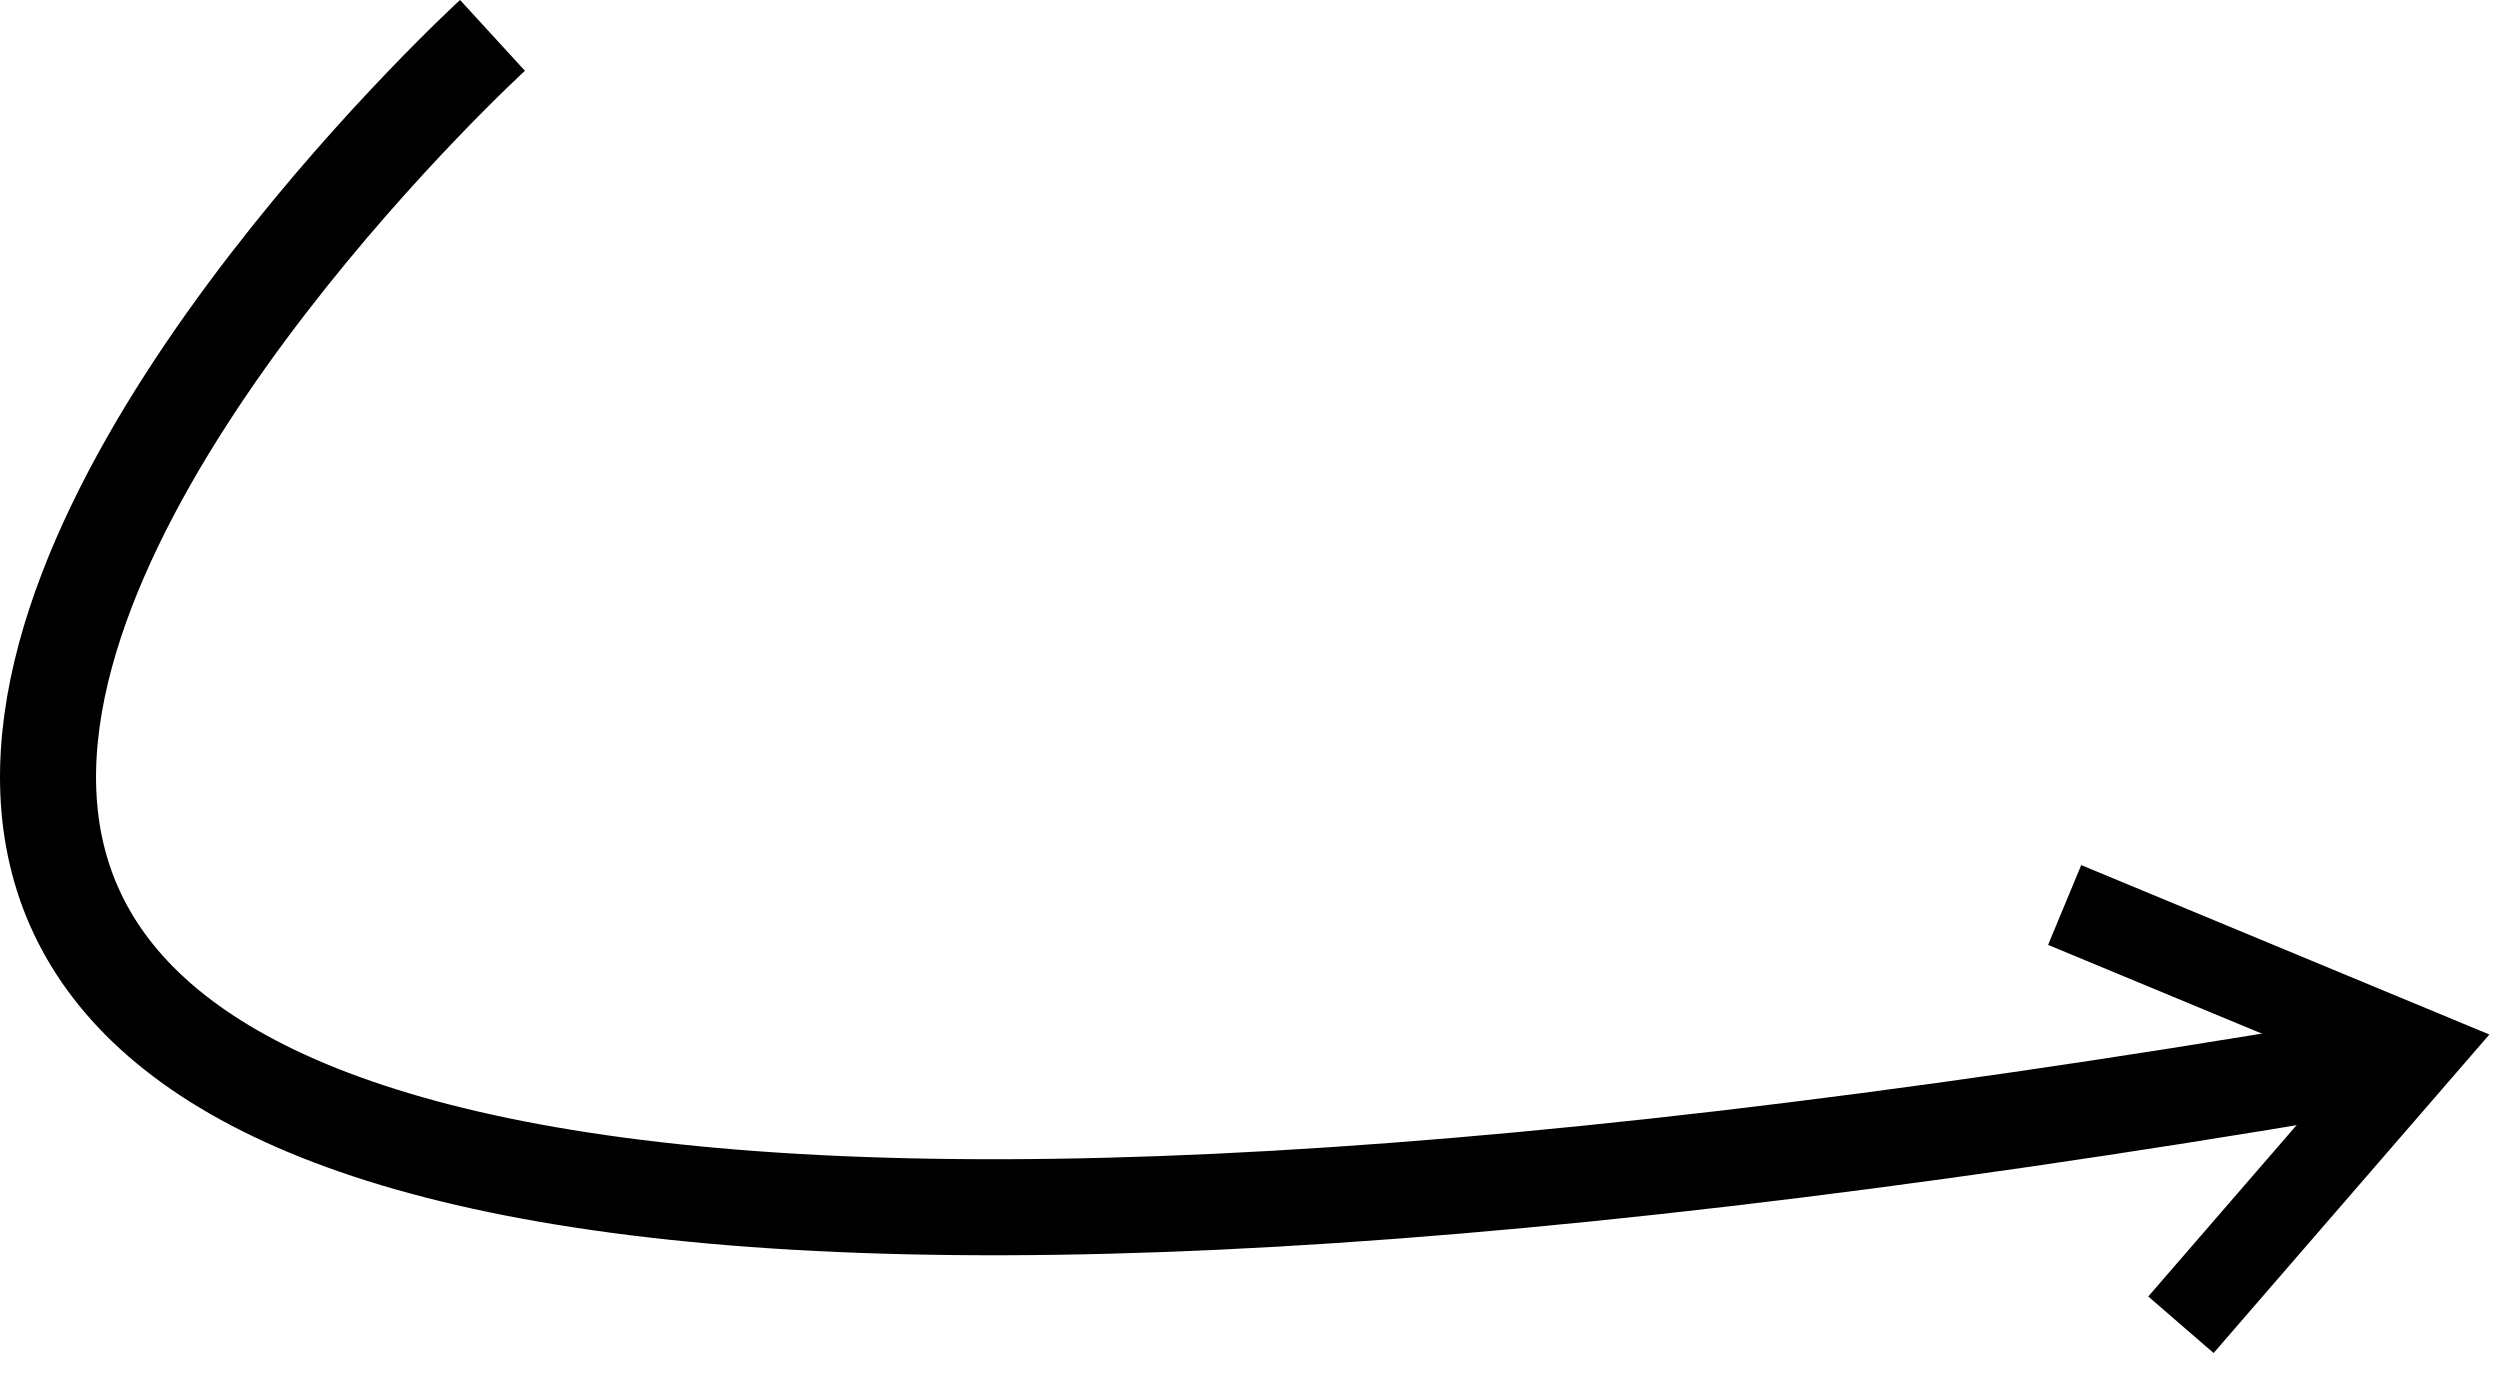 <svg xmlns="http://www.w3.org/2000/svg" width="130.165" height="71.779" viewBox="0 0 130.165 71.779"><defs><style>.a,.b{fill:none;stroke:#000;}.a{stroke-width:5px;}.b{stroke-width:4.5px;}</style></defs><g transform="translate(-234.574 -737.889)"><path class="a" d="M269.26,726.732s-93.885,86.049,96.551,53.769" transform="translate(-9.044 13)"/><path class="b" d="M347.52,779l18.971,6L355.455,800.25" transform="matrix(0.996, 0.087, -0.087, 0.996, 63.715, -21.11)"/></g></svg>